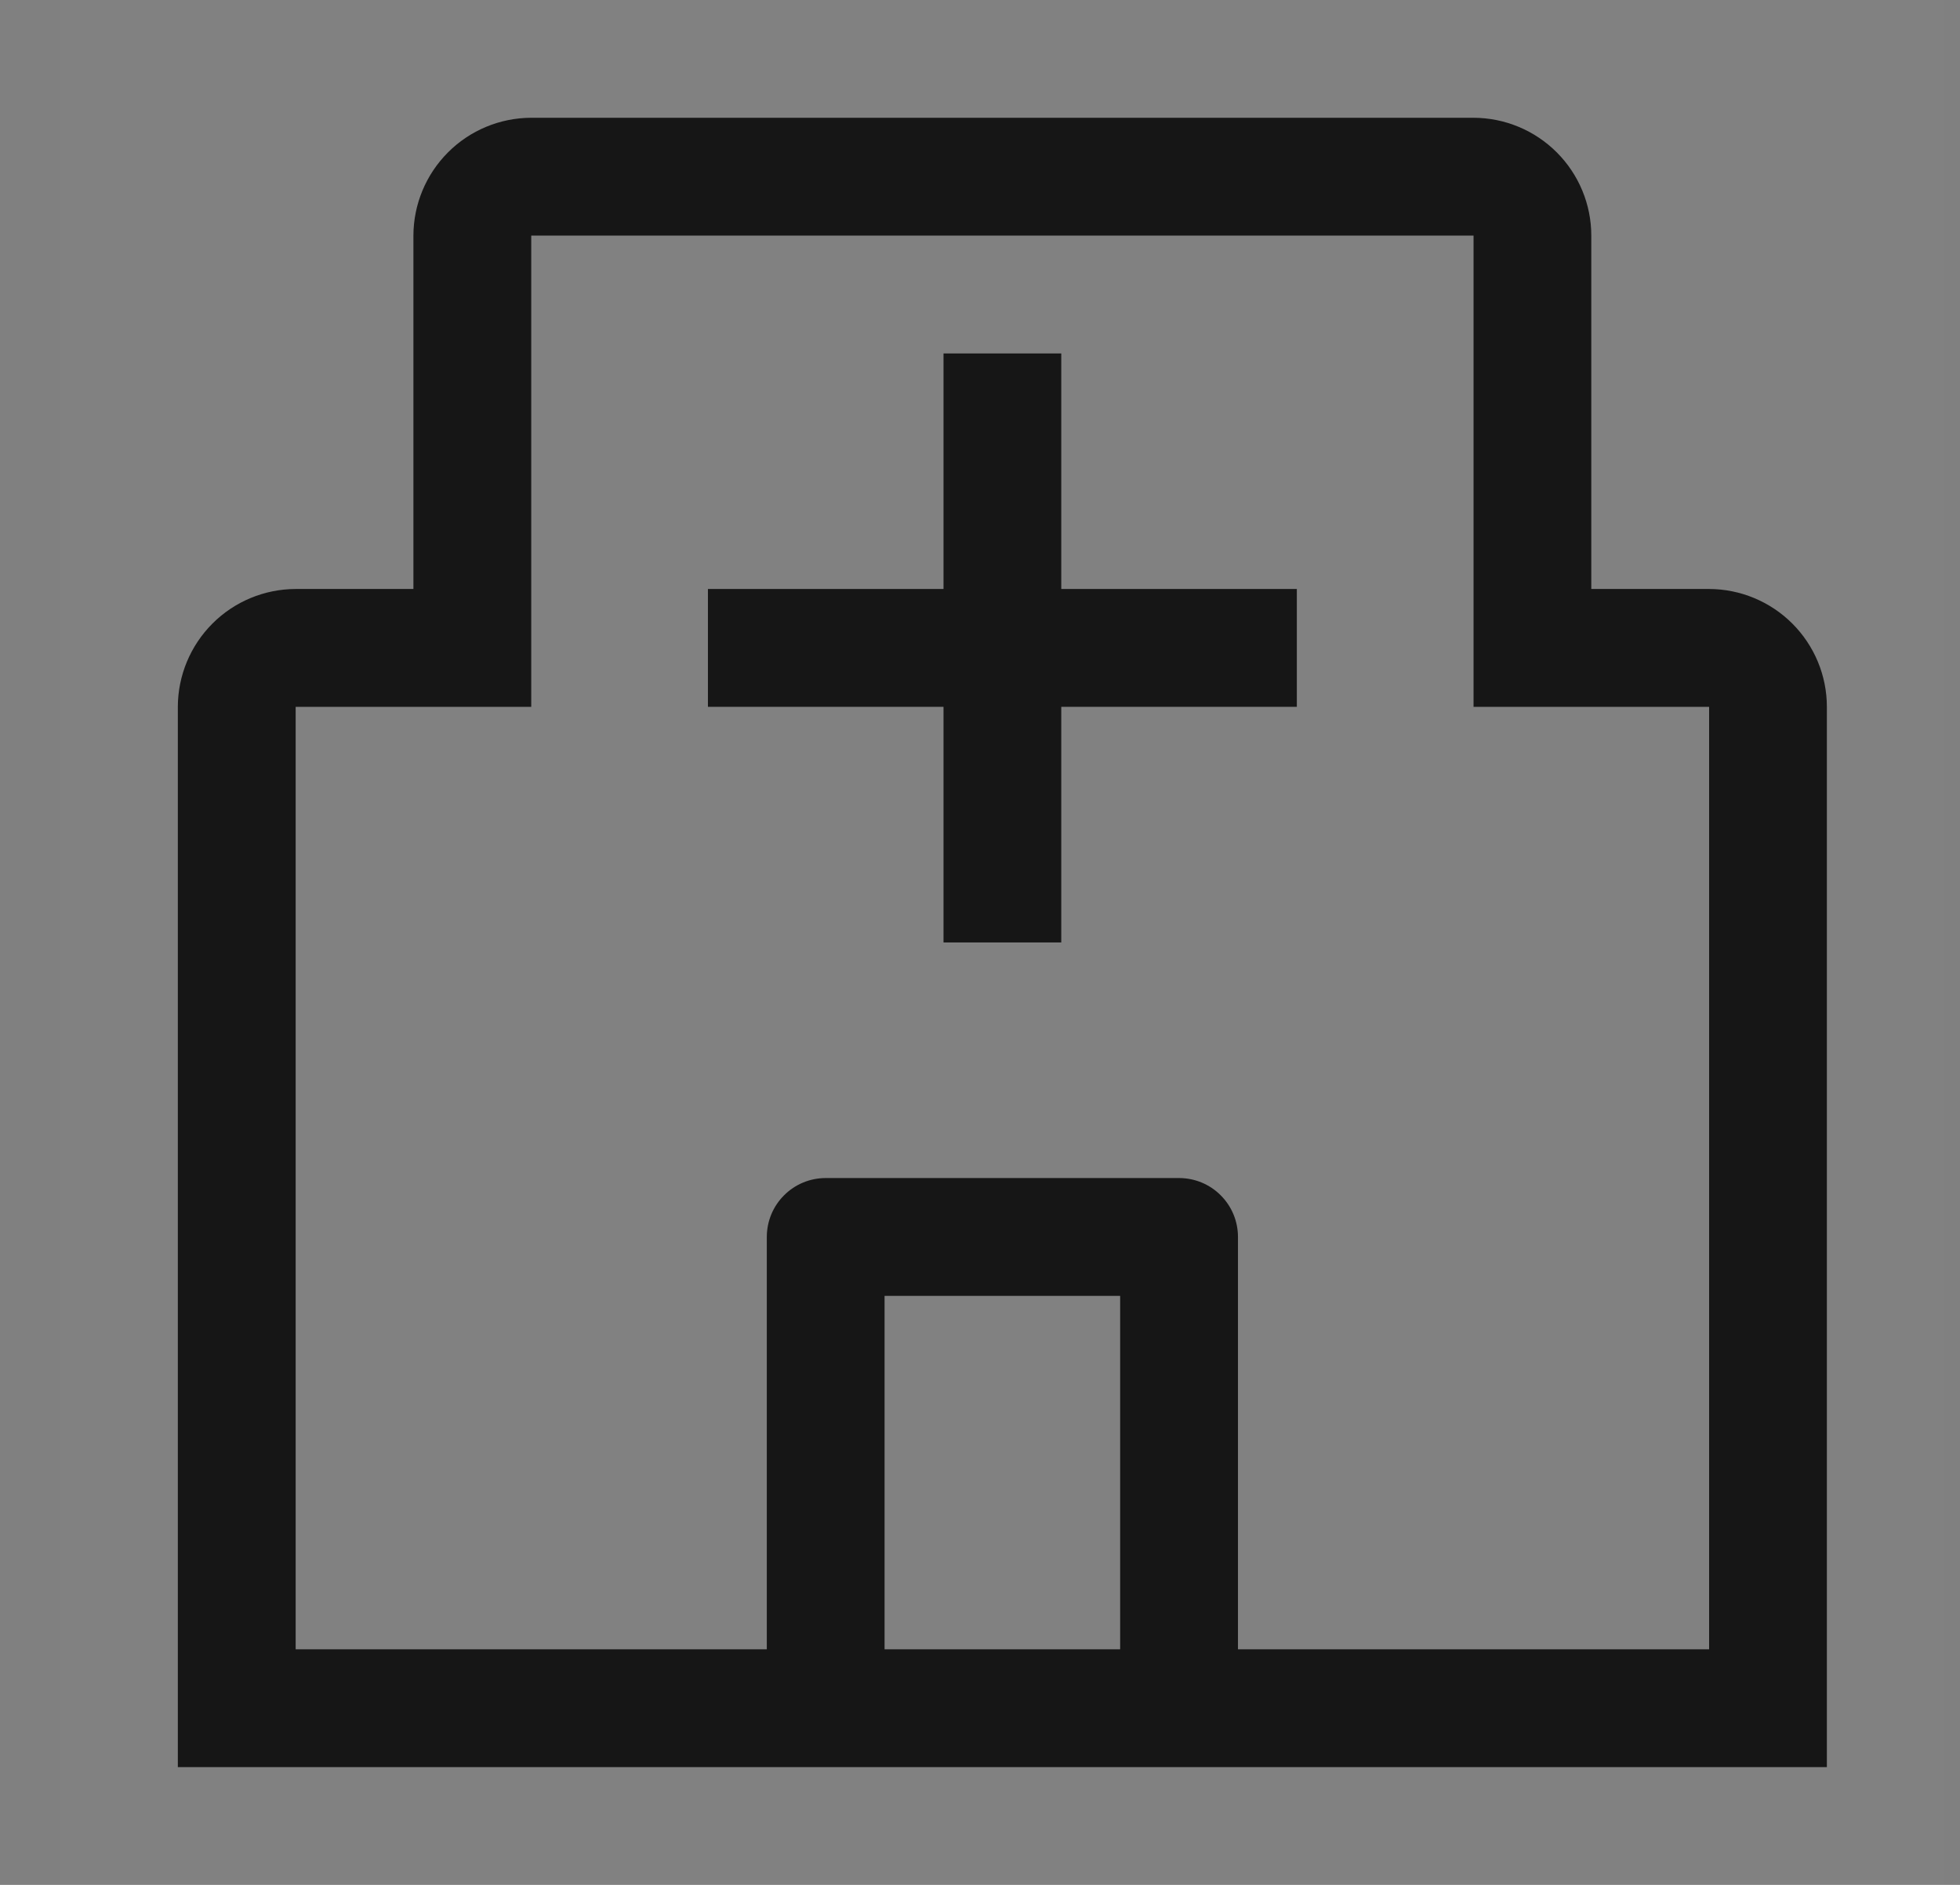 <svg width="26" height="25" viewBox="0 0 26 25" fill="none" xmlns="http://www.w3.org/2000/svg">
<rect x="0" y="0" width="26" height="25" fill="#808080" stroke="none"/>
<rect width="25" height="25" transform="translate(0.797)" fill="white" fill-opacity="0.01" style="mix-blend-mode:multiply"/>
<path d="M17.203 7.812H14.078V4.688H12.516V7.812H9.391V9.375H12.516V12.5H14.078V9.375H17.203V7.812Z" fill="#161616"/>
<path d="M22.672 7.812H21.109V3.125C21.109 2.711 20.944 2.314 20.651 2.021C20.358 1.728 19.961 1.563 19.547 1.562H7.047C6.633 1.563 6.235 1.728 5.943 2.021C5.65 2.314 5.485 2.711 5.484 3.125V7.812H3.922C3.508 7.813 3.11 7.978 2.818 8.271C2.525 8.564 2.36 8.961 2.359 9.375V23.438H24.234V9.375C24.234 8.961 24.069 8.564 23.776 8.271C23.483 7.978 23.086 7.813 22.672 7.812ZM11.734 21.875V17.188H14.859V21.875H11.734ZM16.422 21.875V16.406C16.422 16.199 16.34 16 16.193 15.854C16.047 15.707 15.848 15.625 15.641 15.625H10.953C10.746 15.625 10.547 15.707 10.401 15.854C10.254 16 10.172 16.199 10.172 16.406V21.875H3.922V9.375H7.047V3.125H19.547V9.375H22.672V21.875H16.422Z" fill="#161616"/>
</svg>
